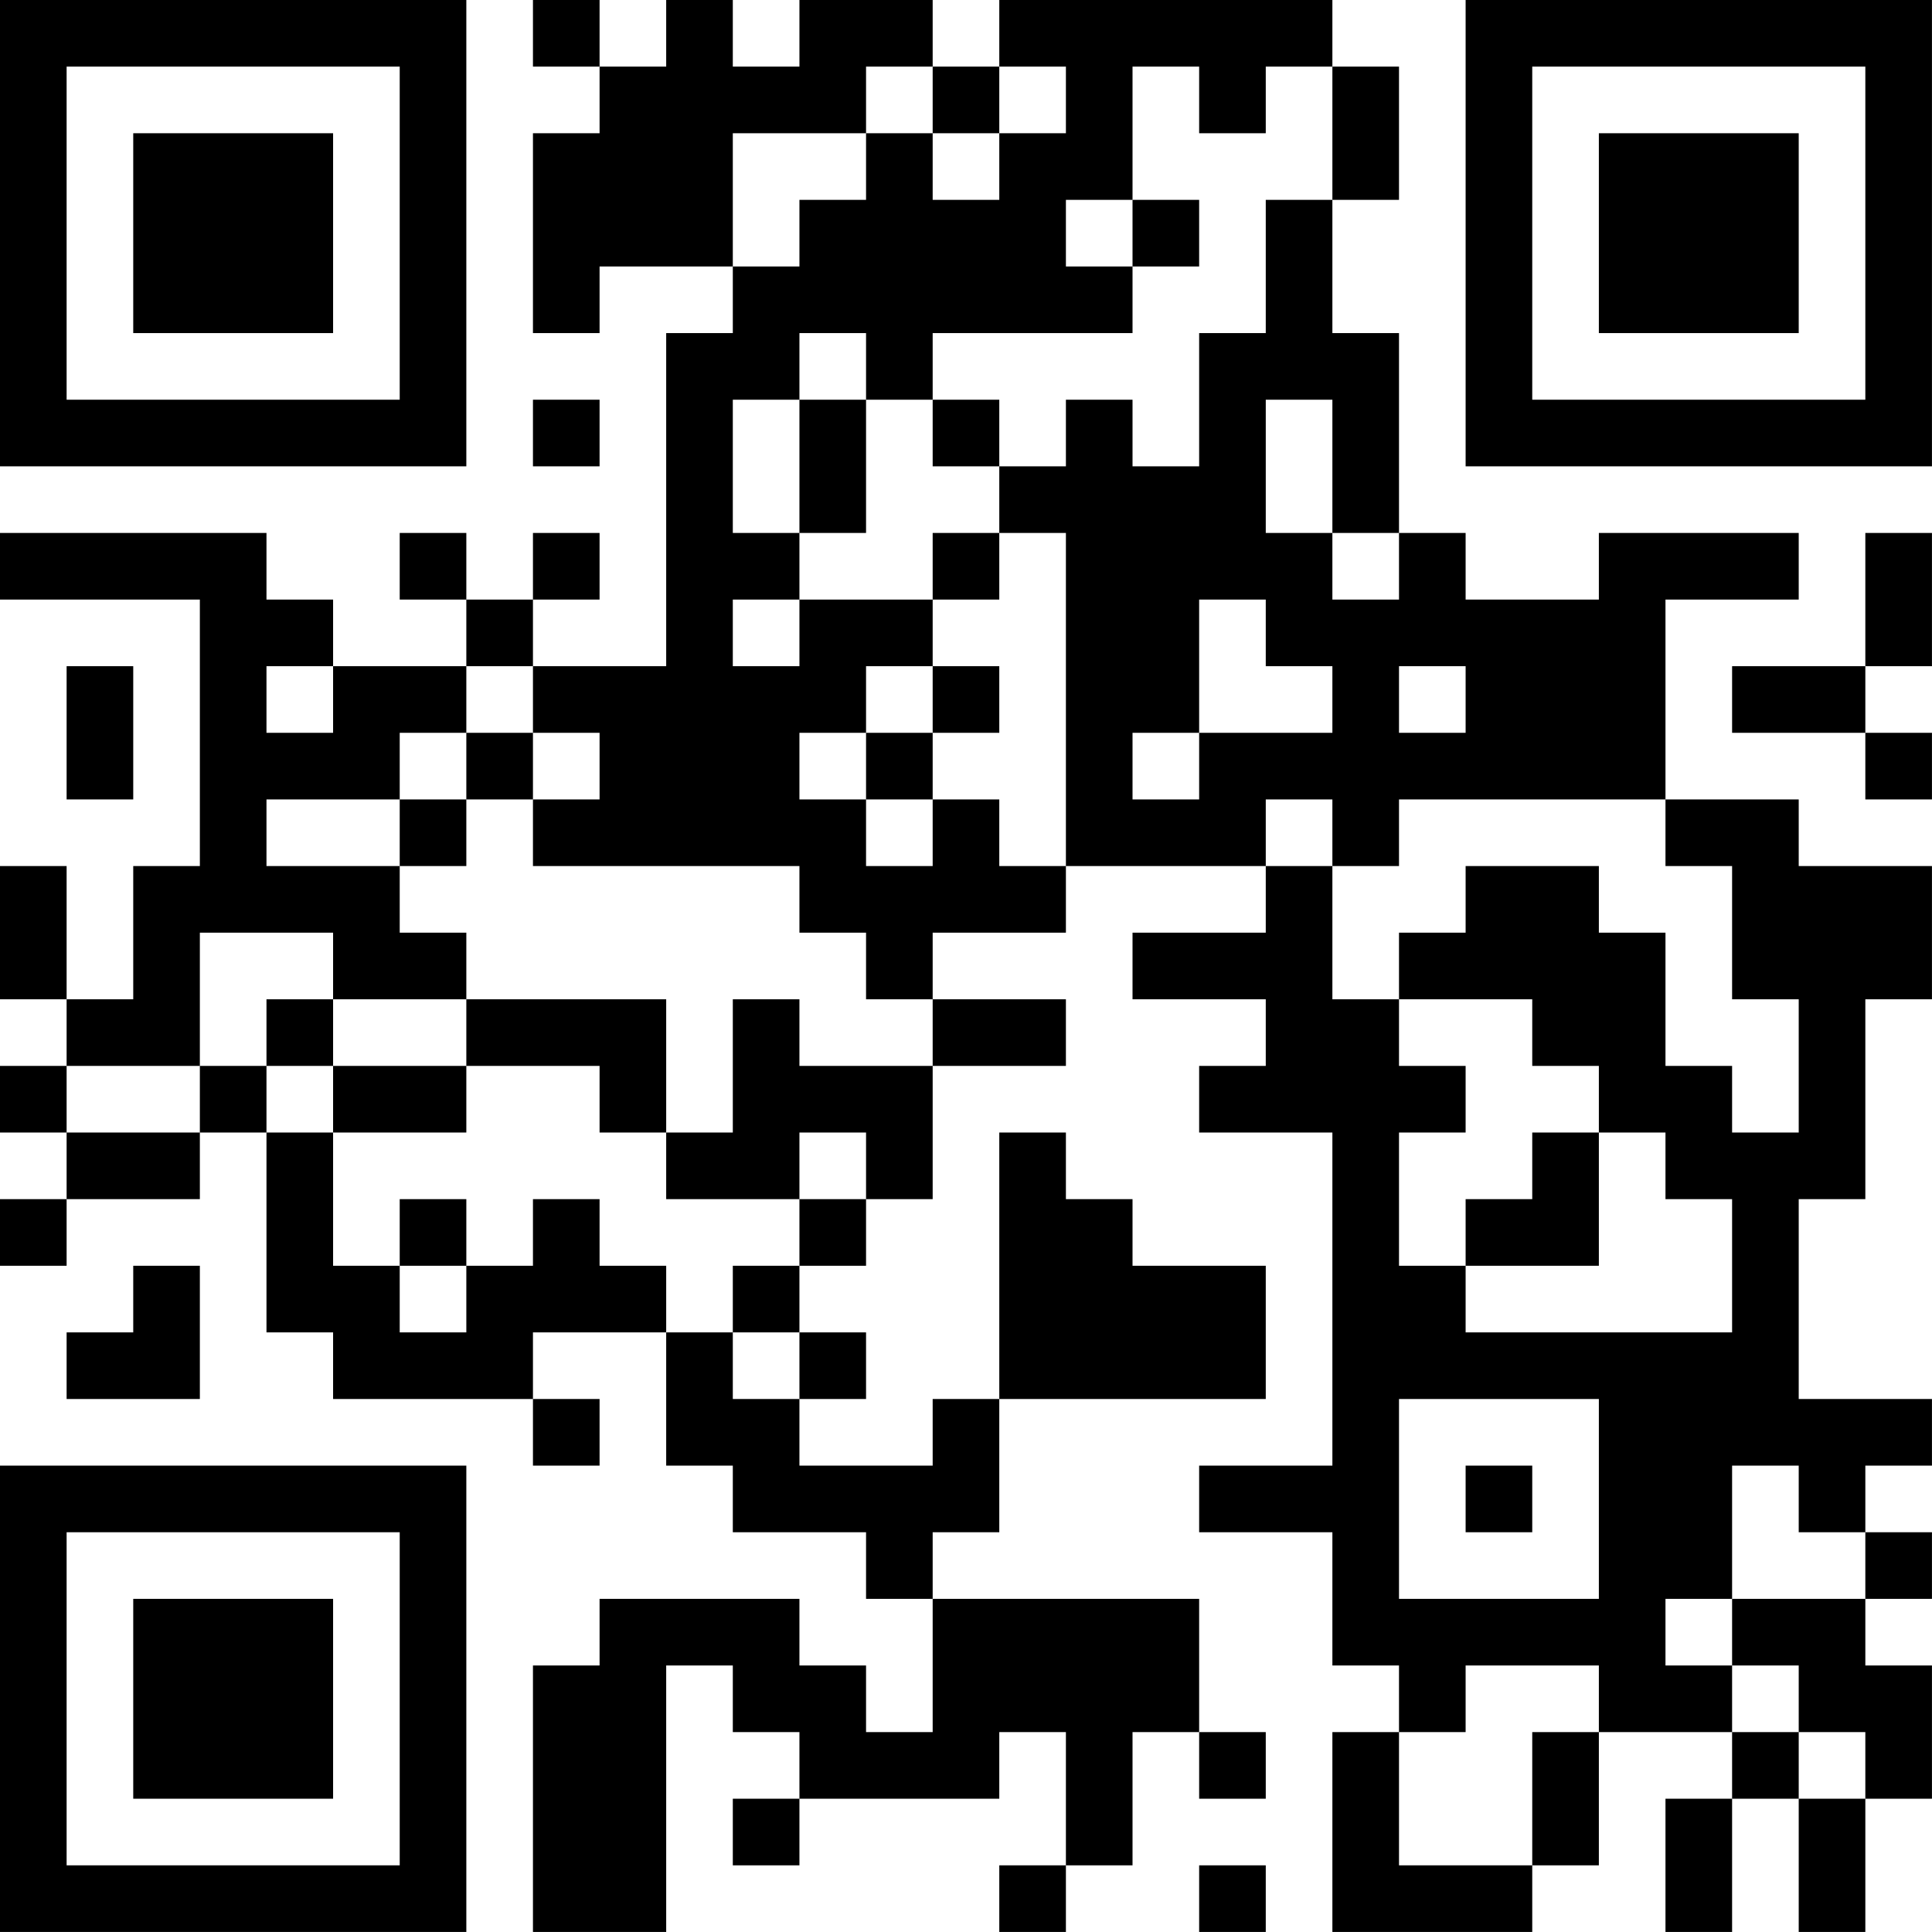 <?xml version="1.0" encoding="UTF-8"?>
<svg xmlns="http://www.w3.org/2000/svg" version="1.1" width="500" height="500" viewBox="0 0 500 500"><rect x="0" y="0" width="500" height="500" fill="#ffffff"/><g transform="scale(17.241)"><g transform="translate(0,0)"><path fill-rule="evenodd" d="M8 0L8 1L9 1L9 2L8 2L8 5L9 5L9 4L11 4L11 5L10 5L10 10L8 10L8 9L9 9L9 8L8 8L8 9L7 9L7 8L6 8L6 9L7 9L7 10L5 10L5 9L4 9L4 8L0 8L0 9L3 9L3 13L2 13L2 15L1 15L1 13L0 13L0 15L1 15L1 16L0 16L0 17L1 17L1 18L0 18L0 19L1 19L1 18L3 18L3 17L4 17L4 20L5 20L5 21L8 21L8 22L9 22L9 21L8 21L8 20L10 20L10 22L11 22L11 23L13 23L13 24L14 24L14 26L13 26L13 25L12 25L12 24L9 24L9 25L8 25L8 29L10 29L10 25L11 25L11 26L12 26L12 27L11 27L11 28L12 28L12 27L15 27L15 26L16 26L16 28L15 28L15 29L16 29L16 28L17 28L17 26L18 26L18 27L19 27L19 26L18 26L18 24L14 24L14 23L15 23L15 21L19 21L19 19L17 19L17 18L16 18L16 17L15 17L15 21L14 21L14 22L12 22L12 21L13 21L13 20L12 20L12 19L13 19L13 18L14 18L14 16L16 16L16 15L14 15L14 14L16 14L16 13L19 13L19 14L17 14L17 15L19 15L19 16L18 16L18 17L20 17L20 22L18 22L18 23L20 23L20 25L21 25L21 26L20 26L20 29L23 29L23 28L24 28L24 26L26 26L26 27L25 27L25 29L26 29L26 27L27 27L27 29L28 29L28 27L29 27L29 25L28 25L28 24L29 24L29 23L28 23L28 22L29 22L29 21L27 21L27 18L28 18L28 15L29 15L29 13L27 13L27 12L25 12L25 9L27 9L27 8L24 8L24 9L22 9L22 8L21 8L21 5L20 5L20 3L21 3L21 1L20 1L20 0L15 0L15 1L14 1L14 0L12 0L12 1L11 1L11 0L10 0L10 1L9 1L9 0ZM13 1L13 2L11 2L11 4L12 4L12 3L13 3L13 2L14 2L14 3L15 3L15 2L16 2L16 1L15 1L15 2L14 2L14 1ZM17 1L17 3L16 3L16 4L17 4L17 5L14 5L14 6L13 6L13 5L12 5L12 6L11 6L11 8L12 8L12 9L11 9L11 10L12 10L12 9L14 9L14 10L13 10L13 11L12 11L12 12L13 12L13 13L14 13L14 12L15 12L15 13L16 13L16 8L15 8L15 7L16 7L16 6L17 6L17 7L18 7L18 5L19 5L19 3L20 3L20 1L19 1L19 2L18 2L18 1ZM17 3L17 4L18 4L18 3ZM8 6L8 7L9 7L9 6ZM12 6L12 8L13 8L13 6ZM14 6L14 7L15 7L15 6ZM19 6L19 8L20 8L20 9L21 9L21 8L20 8L20 6ZM14 8L14 9L15 9L15 8ZM28 8L28 10L26 10L26 11L28 11L28 12L29 12L29 11L28 11L28 10L29 10L29 8ZM18 9L18 11L17 11L17 12L18 12L18 11L20 11L20 10L19 10L19 9ZM1 10L1 12L2 12L2 10ZM4 10L4 11L5 11L5 10ZM7 10L7 11L6 11L6 12L4 12L4 13L6 13L6 14L7 14L7 15L5 15L5 14L3 14L3 16L1 16L1 17L3 17L3 16L4 16L4 17L5 17L5 19L6 19L6 20L7 20L7 19L8 19L8 18L9 18L9 19L10 19L10 20L11 20L11 21L12 21L12 20L11 20L11 19L12 19L12 18L13 18L13 17L12 17L12 18L10 18L10 17L11 17L11 15L12 15L12 16L14 16L14 15L13 15L13 14L12 14L12 13L8 13L8 12L9 12L9 11L8 11L8 10ZM14 10L14 11L13 11L13 12L14 12L14 11L15 11L15 10ZM21 10L21 11L22 11L22 10ZM7 11L7 12L6 12L6 13L7 13L7 12L8 12L8 11ZM19 12L19 13L20 13L20 15L21 15L21 16L22 16L22 17L21 17L21 19L22 19L22 20L26 20L26 18L25 18L25 17L24 17L24 16L23 16L23 15L21 15L21 14L22 14L22 13L24 13L24 14L25 14L25 16L26 16L26 17L27 17L27 15L26 15L26 13L25 13L25 12L21 12L21 13L20 13L20 12ZM4 15L4 16L5 16L5 17L7 17L7 16L9 16L9 17L10 17L10 15L7 15L7 16L5 16L5 15ZM23 17L23 18L22 18L22 19L24 19L24 17ZM6 18L6 19L7 19L7 18ZM2 19L2 20L1 20L1 21L3 21L3 19ZM21 21L21 24L24 24L24 21ZM22 22L22 23L23 23L23 22ZM26 22L26 24L25 24L25 25L26 25L26 26L27 26L27 27L28 27L28 26L27 26L27 25L26 25L26 24L28 24L28 23L27 23L27 22ZM22 25L22 26L21 26L21 28L23 28L23 26L24 26L24 25ZM18 28L18 29L19 29L19 28ZM0 0L0 7L7 7L7 0ZM1 1L1 6L6 6L6 1ZM2 2L2 5L5 5L5 2ZM22 0L22 7L29 7L29 0ZM23 1L23 6L28 6L28 1ZM24 2L24 5L27 5L27 2ZM0 22L0 29L7 29L7 22ZM1 23L1 28L6 28L6 23ZM2 24L2 27L5 27L5 24Z" fill="#000000"/></g></g></svg>
